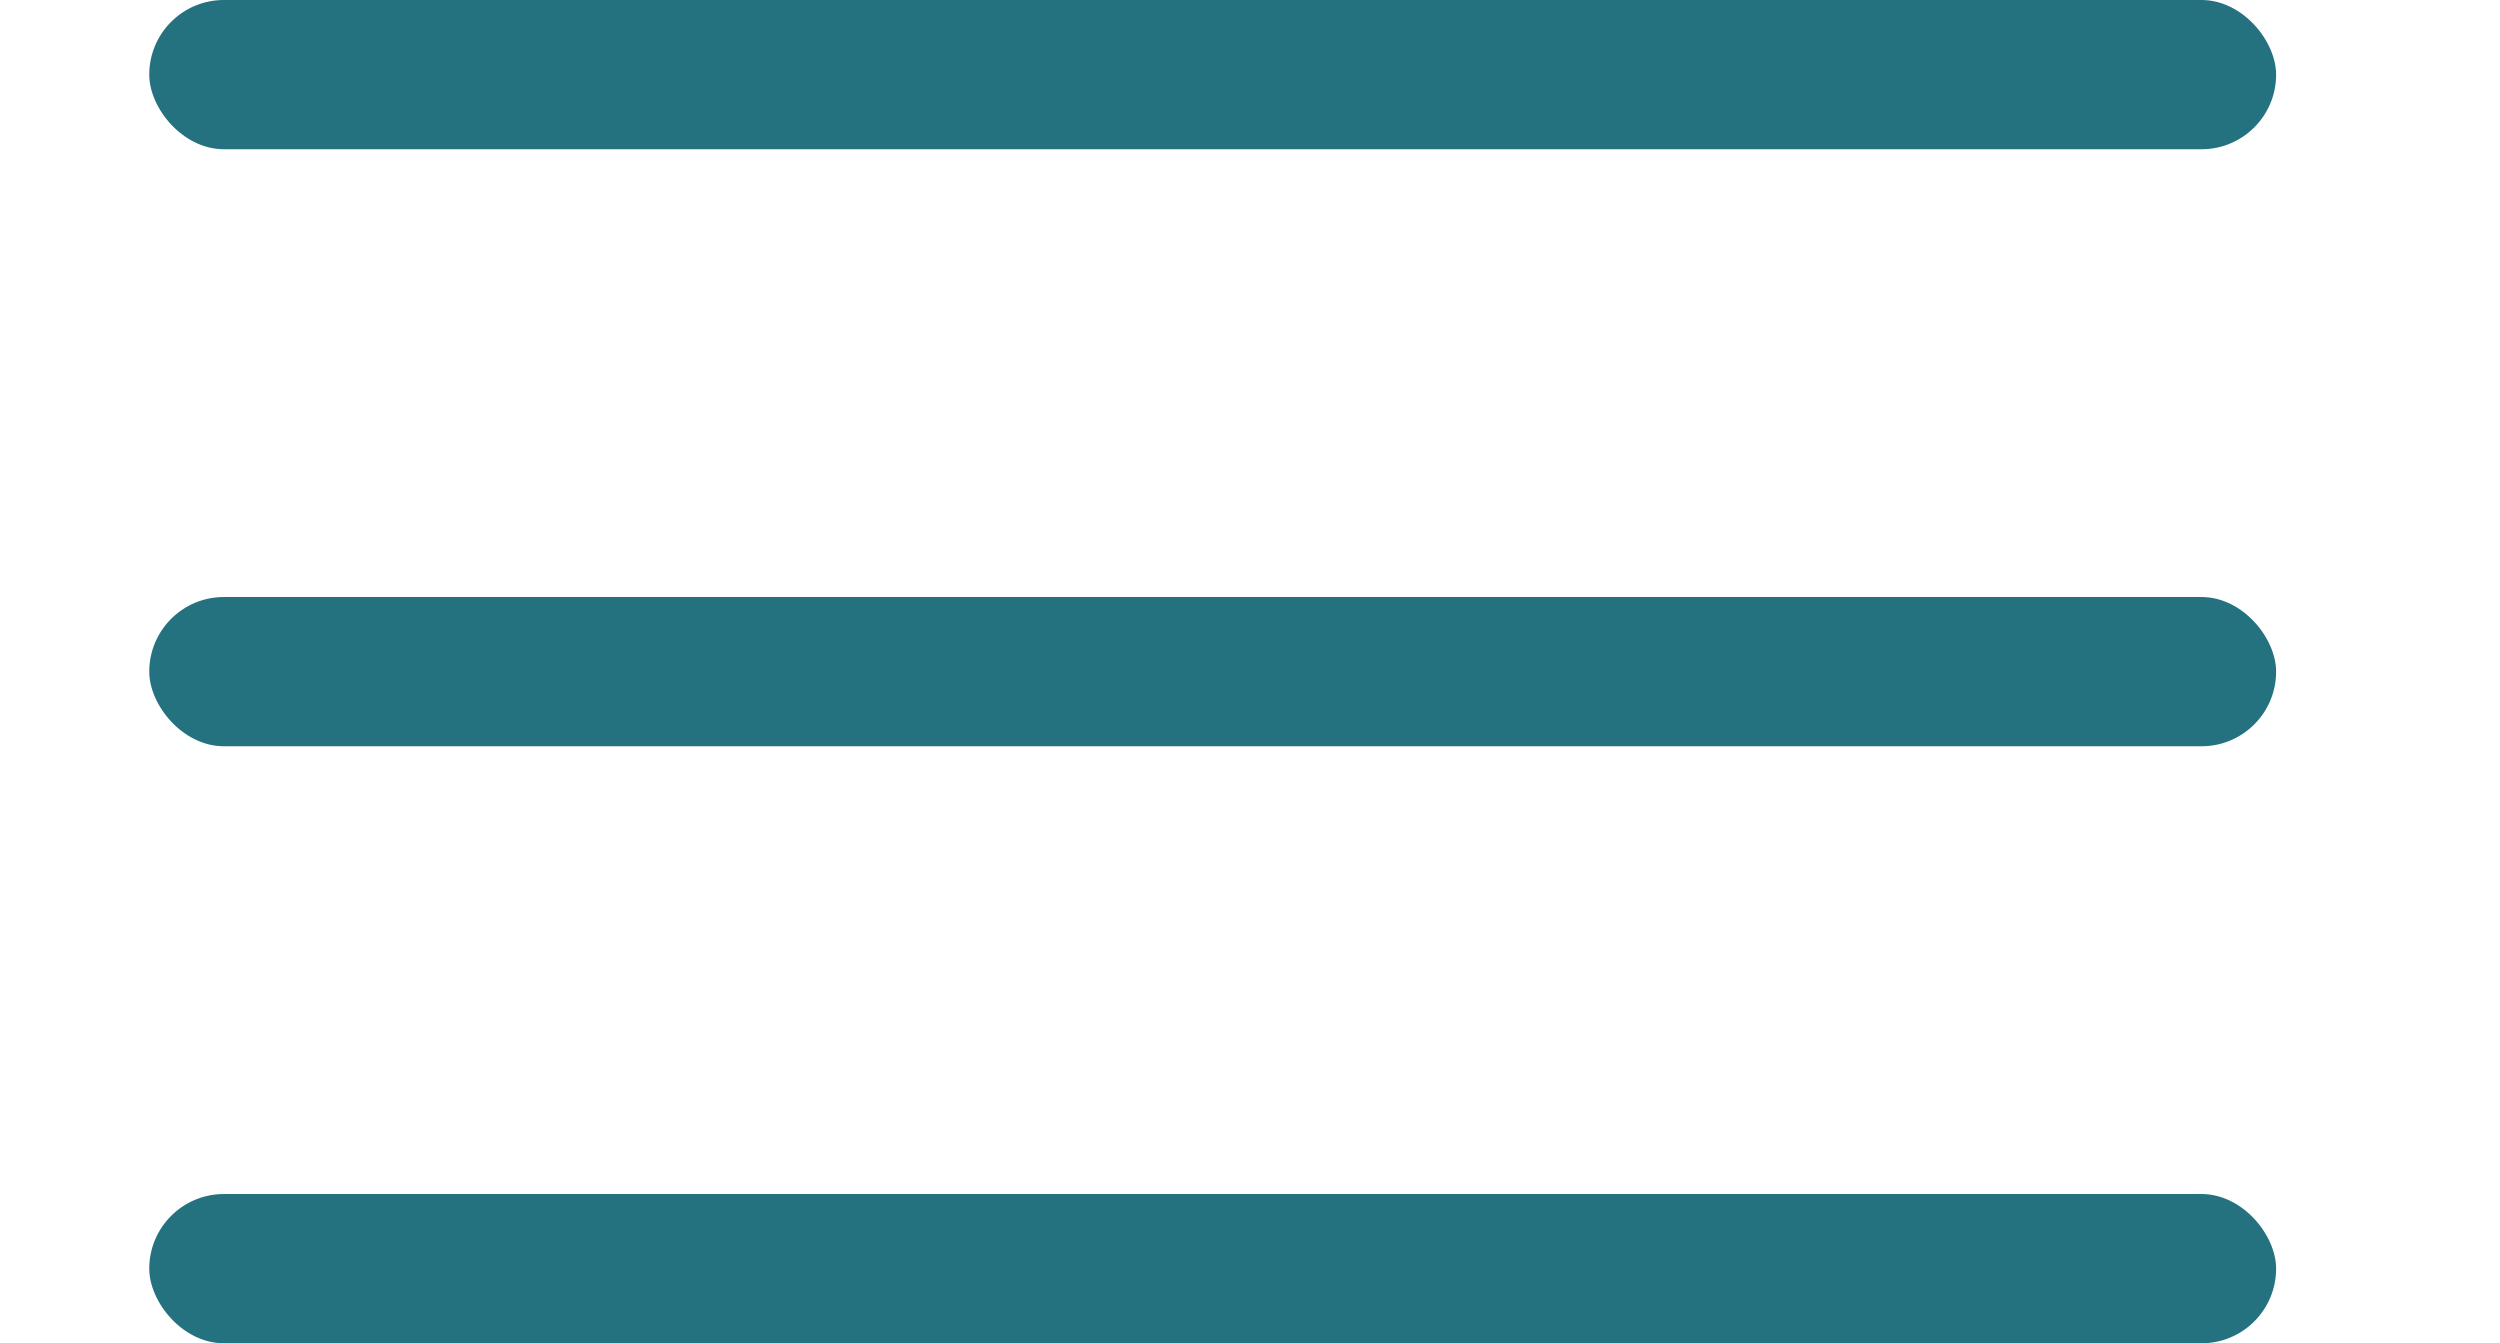 <?xml version="1.0" encoding="UTF-8"?> <svg xmlns="http://www.w3.org/2000/svg" width="67" height="36" viewBox="0 0 67 36" fill="none"><rect x="4" width="57" height="4" rx="2" fill="#247180"></rect><rect x="4" y="16" width="57" height="4" rx="2" fill="#247180"></rect><rect x="4" y="32" width="57" height="4" rx="2" fill="#247180"></rect></svg> 